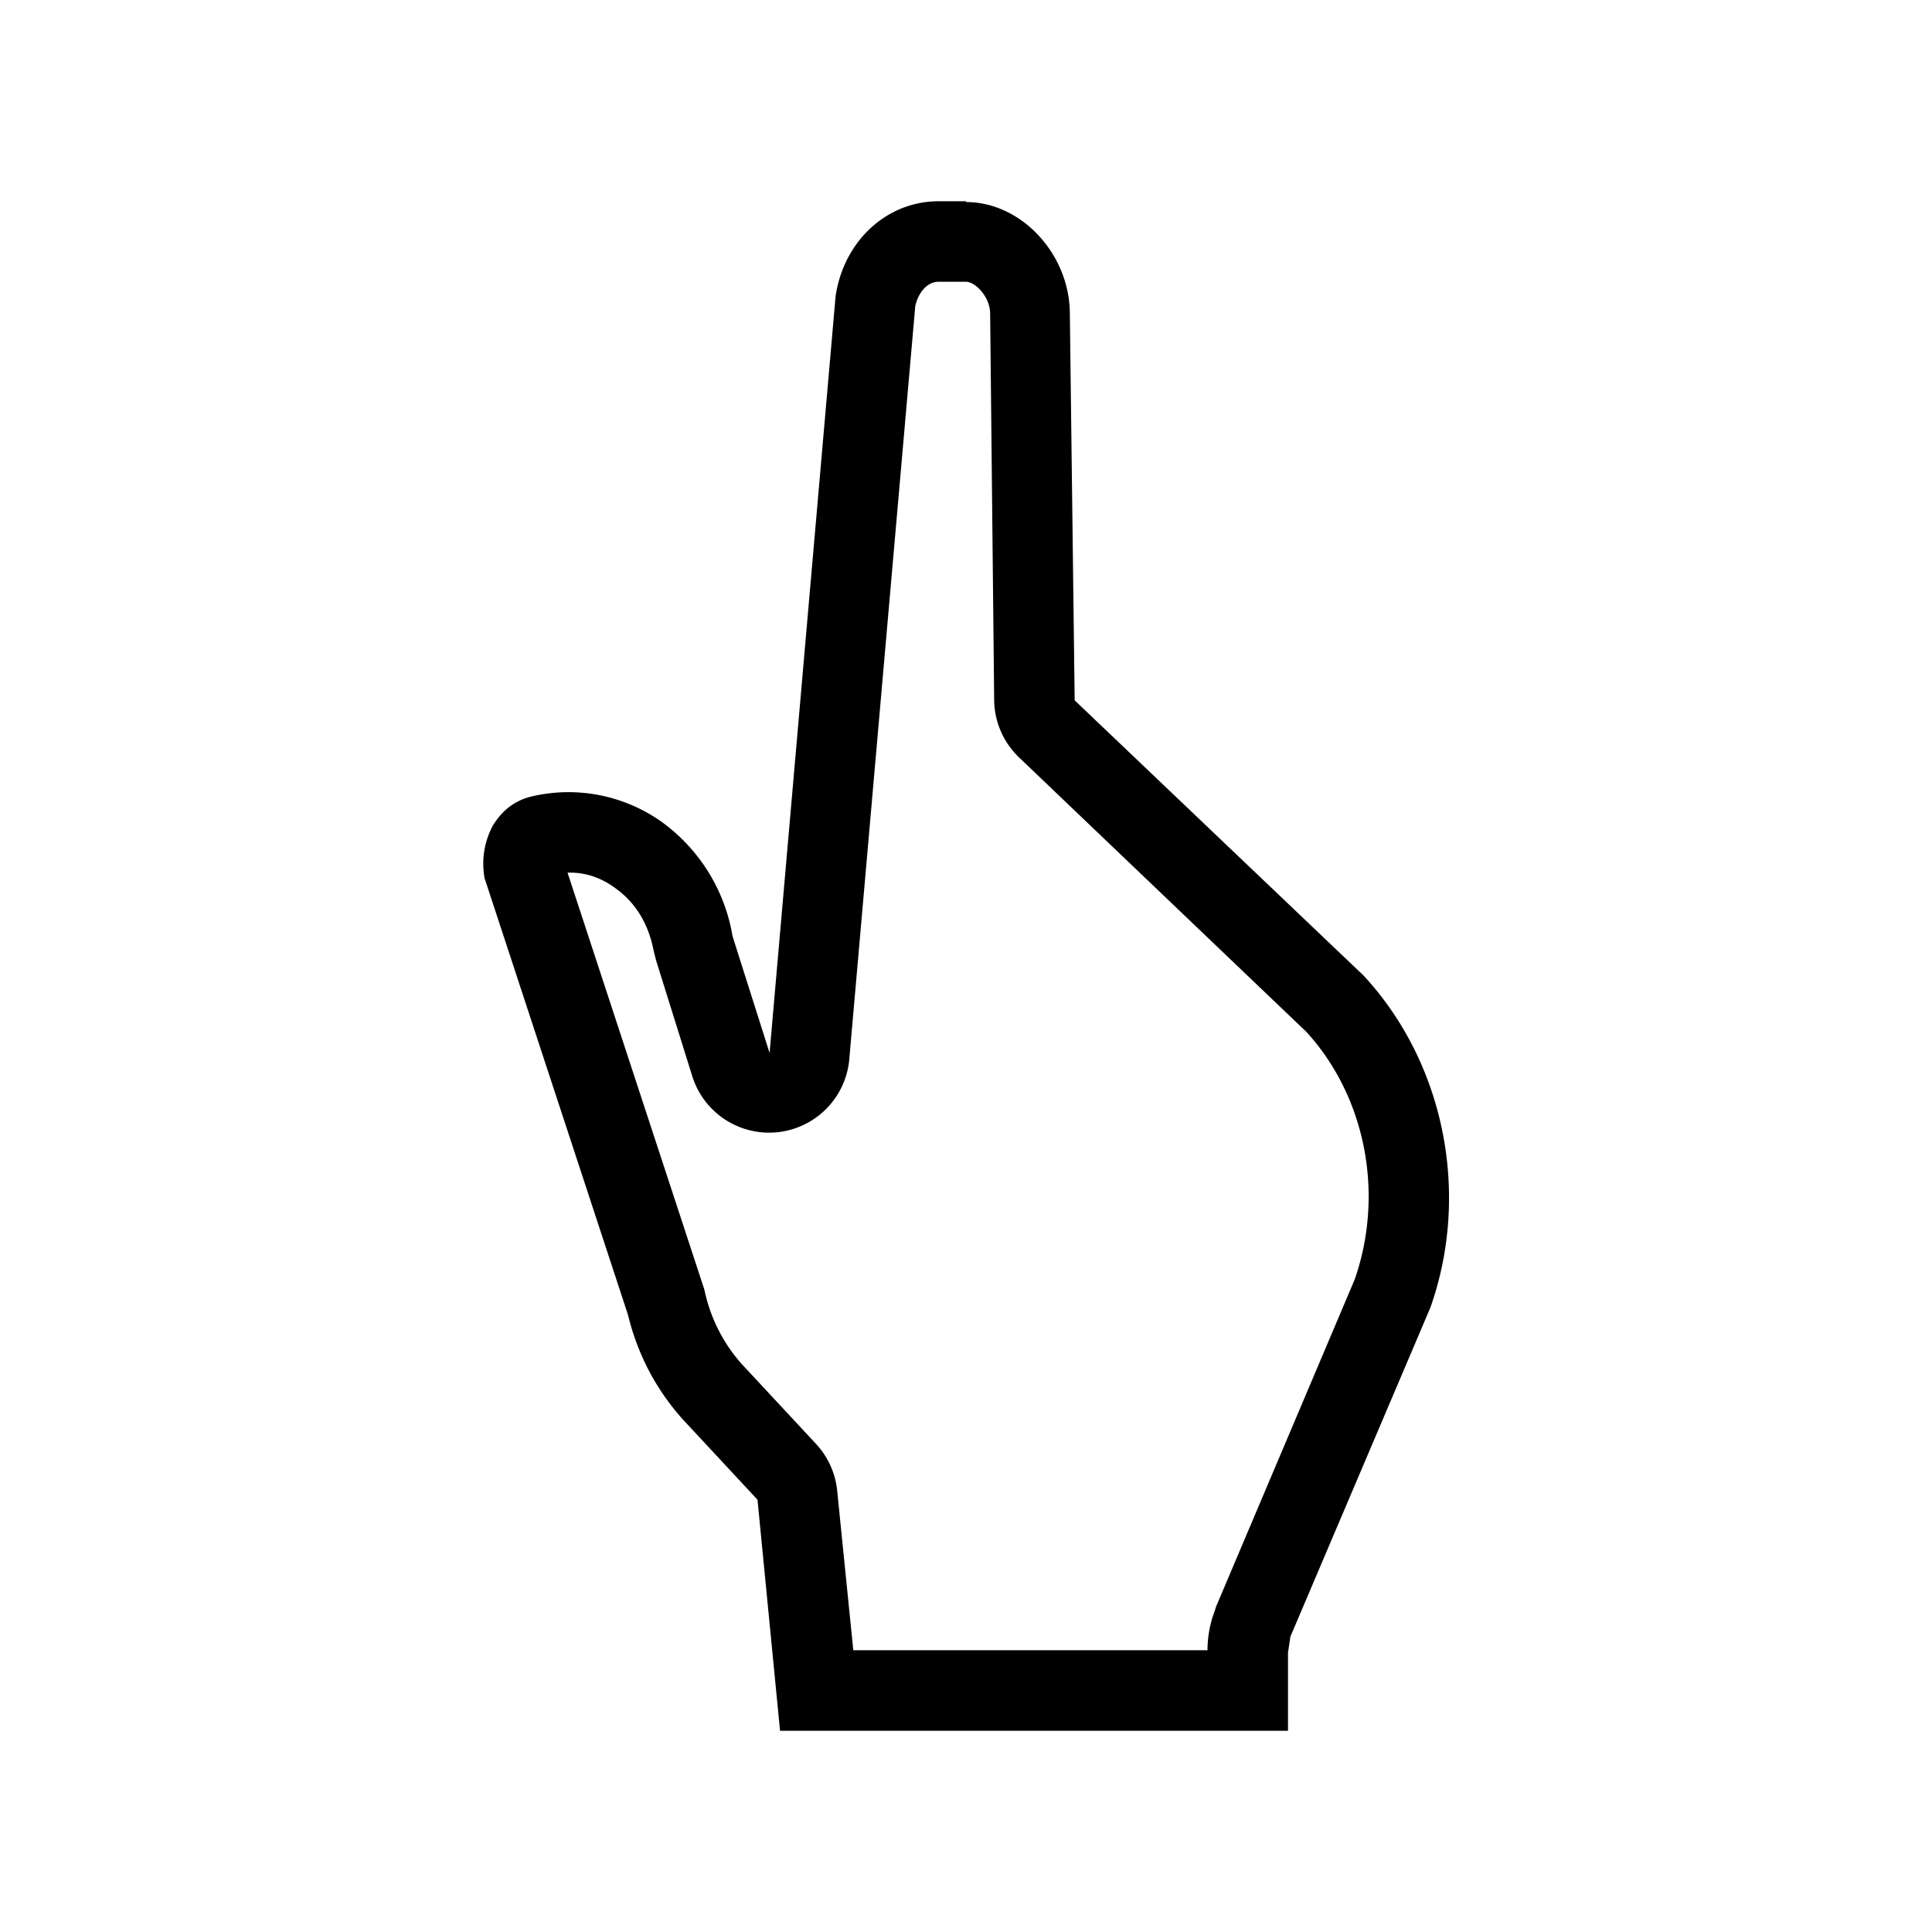 <svg xmlns="http://www.w3.org/2000/svg" viewBox="0 0 24 24" width="100%" height="100%"><path d="M12 3.5c.11 0 .3.18.3.4l.05 4.8a1 1 0 0 0 .31.71l3.57 3.41c.73.8.97 2 .6 3.07l-1.72 4.06-.02.06q-.09.24-.09.49h-4.4l-.2-1.98a1 1 0 0 0-.26-.58l-.93-1a2 2 0 0 1-.46-.92l-1.7-5.18h.03q.3 0 .56.19.38.27.48.78l.03.12.45 1.44a1 1 0 0 0 1.95-.21l.82-9.36c.04-.17.15-.3.29-.3zm0-1h-.34c-.65 0-1.18.5-1.28 1.18l-.82 9.4-.46-1.45a2.2 2.2 0 0 0-.88-1.42 2 2 0 0 0-1.6-.32q-.32.07-.5.37a1 1 0 0 0-.1.65l1.78 5.42q.18.74.68 1.3l.93 1 .28 2.87H16v-.97l.03-.2 1.74-4.09c.5-1.42.17-3.04-.83-4.12L13.35 8.7l-.06-4.8c0-.74-.6-1.39-1.29-1.39"/></svg>